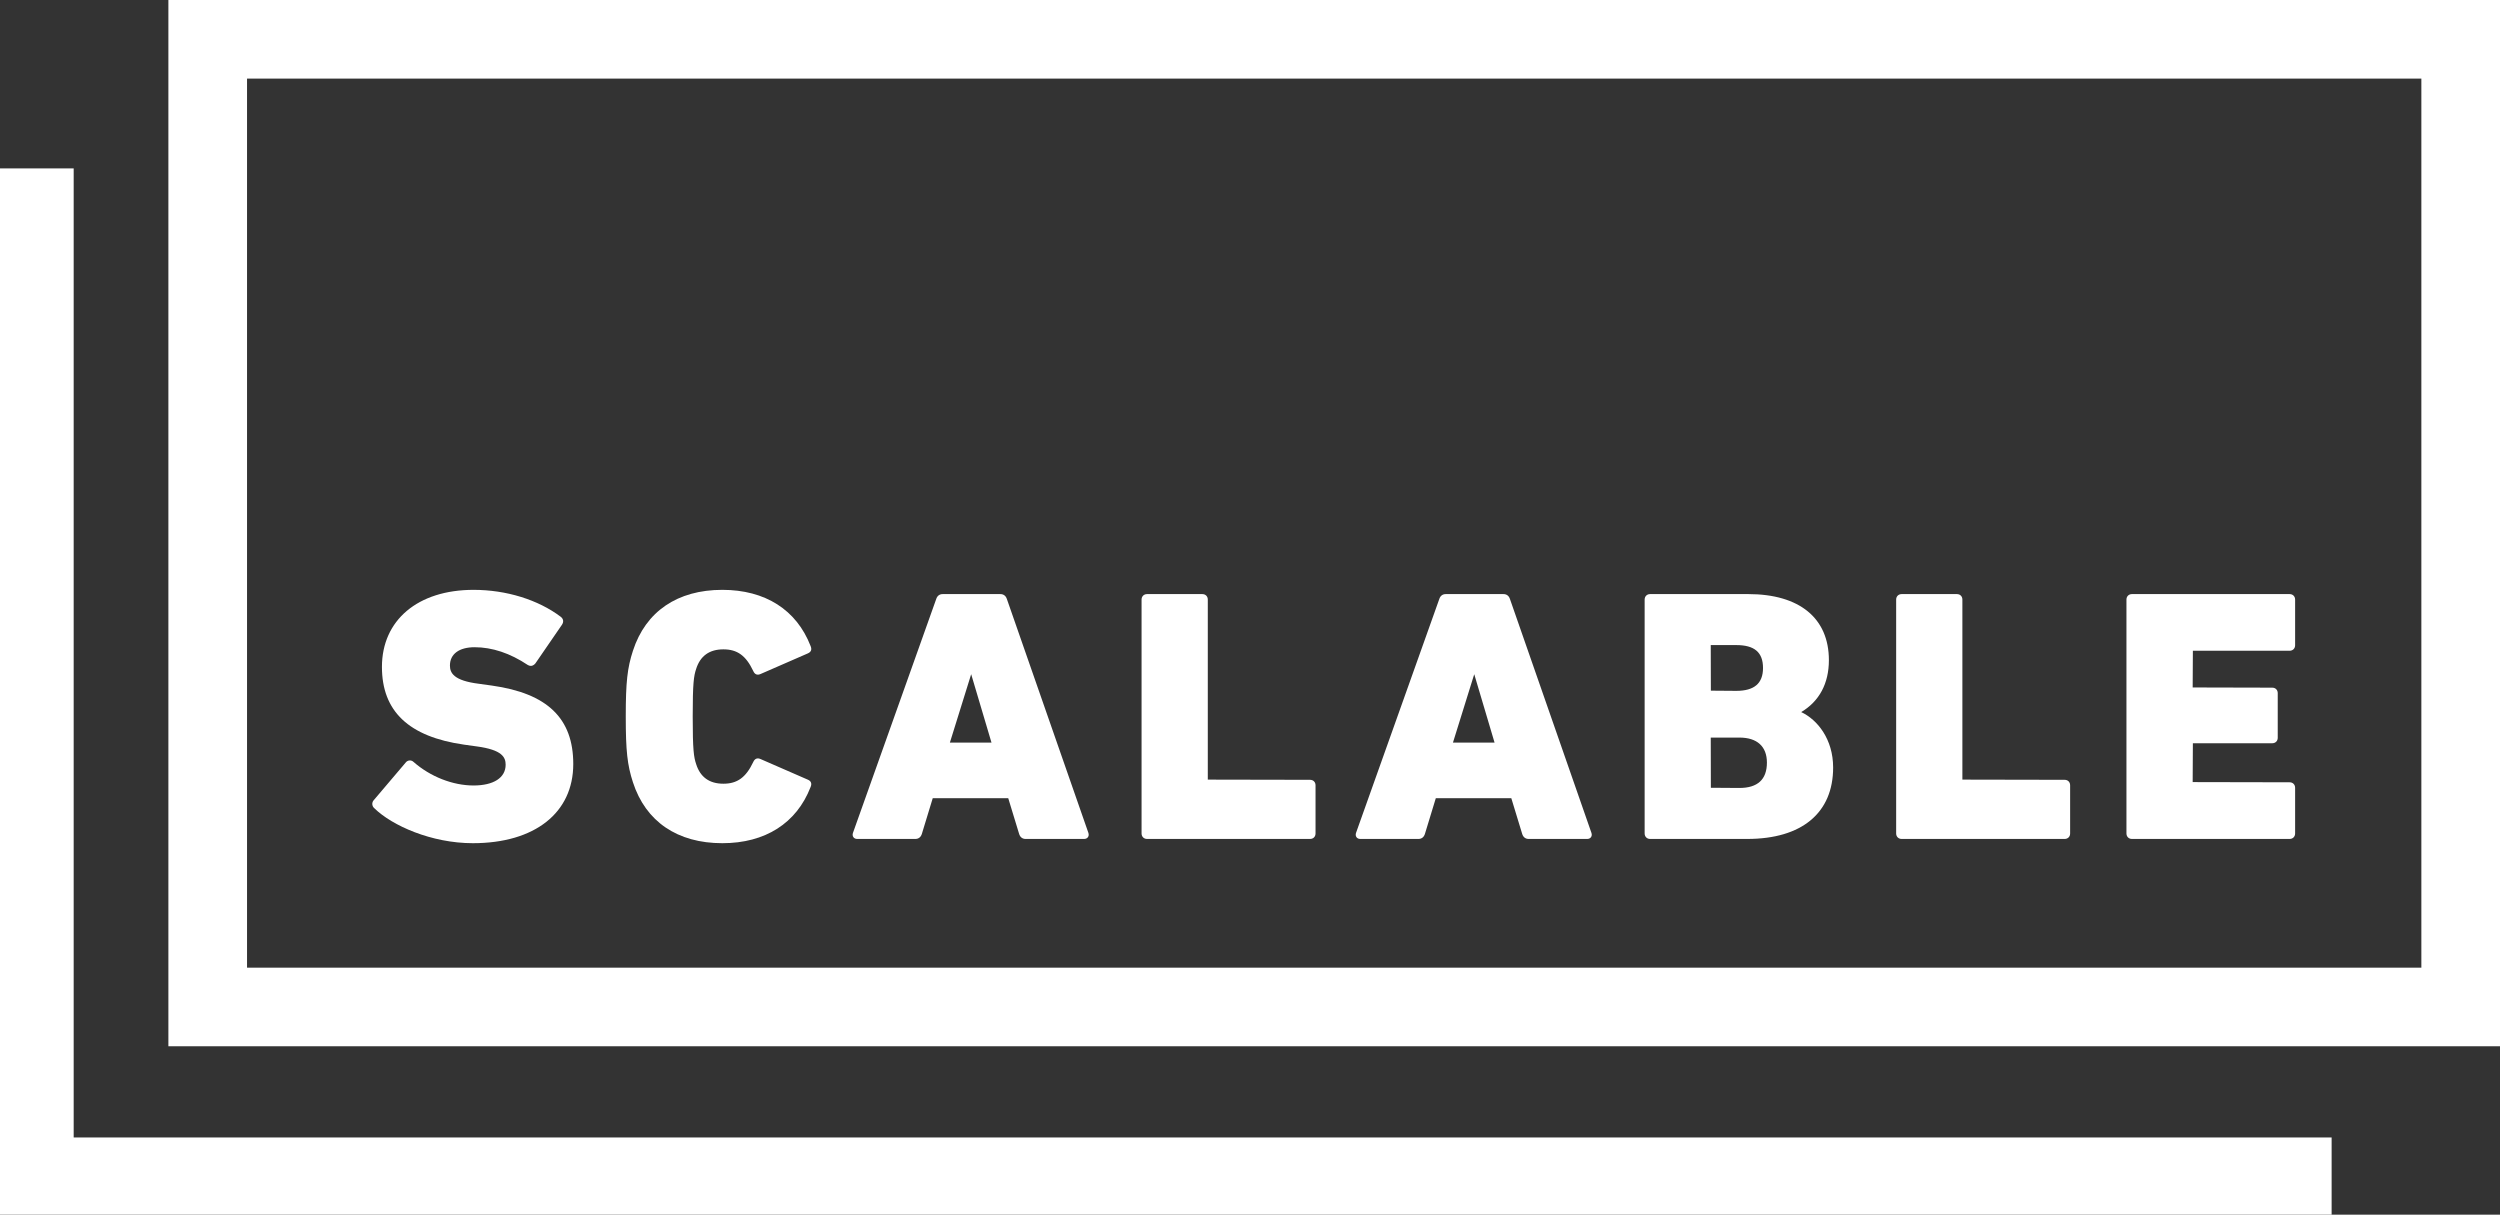 <?xml version="1.0" encoding="utf-8"?>
<!-- Generator: Adobe Illustrator 17.0.0, SVG Export Plug-In . SVG Version: 6.00 Build 0)  -->
<!DOCTYPE svg PUBLIC "-//W3C//DTD SVG 1.1//EN" "http://www.w3.org/Graphics/SVG/1.1/DTD/svg11.dtd">
<svg version="1.1" id="Layer_1" xmlns="http://www.w3.org/2000/svg" xmlns:xlink="http://www.w3.org/1999/xlink" x="0px" y="0px"
	 width="1667.01px" height="809.935px" viewBox="0 0 1667.01 809.935" enable-background="new 0 0 1667.01 809.935"
	 xml:space="preserve">
<rect x="0" y="0" width="1667.01" height="809.935" fill="#333333" stroke="none"/>
<g>
	<polygon fill="none" points="647.58,449.562 633.388,495.168 661.13,495.168 	"/>
	<path fill="none" d="M1157.732,460.672c12.017,0,17.856-4.98,17.856-15.257c0-10.427-5.672-15.275-17.856-15.275h-16.79
		c-0.15,0-0.208,0.017-0.208,0.017l0.075,30.382L1157.732,460.672z"/>
	<polygon fill="none" points="983.029,449.562 968.837,495.168 996.579,495.168 	"/>
	<path fill="none" d="M164.723,645.235h1449.851V52.431H164.723V645.235z M1417.925,399.792c0-2.116,1.532-3.648,3.648-3.648h105.17
		c2.115,0,3.648,1.532,3.648,3.648v30.498c0,2.099-1.533,3.631-3.648,3.631h-64.528l-0.133,24.485l53.068,0.133
		c2.149,0,3.648,1.5,3.648,3.648v29.782c0,2.132-1.499,3.632-3.648,3.632h-52.935l-0.133,25.901l64.661,0.133
		c2.115,0,3.648,1.532,3.648,3.648v30.481c0,2.116-1.533,3.648-3.648,3.648h-105.17c-2.116,0-3.648-1.532-3.648-3.648V399.792z
		 M1264.368,399.792c0-2.116,1.532-3.648,3.648-3.648h36.861c2.149,0,3.648,1.499,3.648,3.648v120.061l68.192,0.133
		c2.149,0,3.648,1.499,3.648,3.648v32.13c0,2.149-1.499,3.648-3.648,3.648h-108.701c-2.116,0-3.648-1.532-3.648-3.648V399.792z
		 M1096.652,399.792c0-2.115,1.532-3.648,3.648-3.648h65.46c34.155,0,53.751,16.057,53.751,44.057
		c0,15.524-6.379,27.45-18.48,34.613c10.91,5.113,21.312,18.122,21.312,36.994c0,30.248-20.879,47.605-57.282,47.605H1100.3
		c-2.116,0-3.648-1.533-3.648-3.648V399.792z M904.201,555.365l55.542-156.006c0.683-2.065,2.199-3.215,4.272-3.215h38.527
		c2.074,0,3.59,1.15,4.281,3.248l54.342,155.956c0.375,1.083,0.275,2.099-0.283,2.882c-0.541,0.766-1.457,1.183-2.573,1.183h-38.994
		c-2.073,0-3.589-1.15-4.28-3.248l-7.296-23.936h-50.336l-7.288,23.902c-0.699,2.132-2.215,3.282-4.289,3.282h-38.76
		c-1.107,0-2.015-0.417-2.557-1.166C903.951,557.464,903.843,556.448,904.201,555.365z M761.204,399.792
		c0-2.116,1.532-3.648,3.648-3.648h36.861c2.149,0,3.648,1.499,3.648,3.648v120.061l68.192,0.133c2.149,0,3.648,1.499,3.648,3.648
		v32.13c0,2.149-1.499,3.648-3.648,3.648H764.852c-2.116,0-3.648-1.532-3.648-3.648V399.792z M568.761,555.348l55.533-155.989
		c0.683-2.065,2.199-3.215,4.272-3.215h38.527c2.074,0,3.59,1.15,4.281,3.248l54.359,155.956c0.366,1.1,0.258,2.116-0.3,2.882
		c-0.55,0.766-1.466,1.183-2.573,1.183h-38.994c-2.073,0-3.589-1.15-4.28-3.248l-7.296-23.936h-50.336l-7.288,23.902
		c-0.699,2.132-2.215,3.282-4.289,3.282h-38.76c-1.116,0-2.032-0.417-2.573-1.183C568.486,557.447,568.386,556.431,568.761,555.348z
		 M422.057,433.905c8.495-26.168,29.649-40.592,59.581-40.592c28.591,0,49.496,13.308,58.857,37.444
		c1.007,2.332,0.399,3.964-1.866,4.947l-31.431,13.708c-2.332,1.05-3.998,0.25-4.98-2.082
		c-4.839-10.177-10.602-14.341-19.863-14.341c-9.312,0-15.424,4.381-18.156,13.042c-1.566,4.681-2.299,9.328-2.299,31.748
		c0,22.436,0.733,27.083,2.299,31.747c2.732,8.678,8.844,13.059,18.156,13.059c9.252,0,15.016-4.164,19.879-14.391
		c0.975-2.266,2.657-3.082,4.964-2.032l31.431,13.708c1.099,0.466,1.799,1.083,2.132,1.915c0.45,1.117,0.05,2.282-0.283,3.065
		c-9.336,24.086-30.24,37.395-58.84,37.395c-29.932,0-51.094-14.409-59.581-40.576c-3.764-11.543-4.797-20.971-4.797-43.89
		C417.26,454.859,418.293,445.431,422.057,433.905z M249.393,533.362l21.204-24.985c1.274-1.599,3.689-1.766,5.18-0.3
		c11.177,9.811,26.143,15.691,39.984,15.691c13.401,0,21.404-5.181,21.404-13.842c0-4.997-2.323-9.927-19.213-12.209l-8.512-1.183
		c-36.844-5.264-54.759-22.22-54.759-51.835c0-31.215,23.978-51.386,61.08-51.386c21.821,0,43.024,6.562,58.182,17.989
		c1.782,1.416,2.057,3.331,0.783,5.263l-17.731,25.802c-1.124,1.365-2.274,1.649-3.057,1.649c-0.674,0-1.332-0.2-1.982-0.583
		c-11.818-7.879-23.744-11.86-35.495-11.86c-10.294,0-16.44,4.547-16.44,12.176c0,4.847,2.307,10.094,19.43,12.209l8.528,1.183
		c37.028,5.214,54.276,21.837,54.276,52.302c0,32.564-25.668,52.802-66.977,52.802c-27.508,0-53.842-11.71-65.644-23.287
		c-0.782-0.632-1.324-1.649-1.382-2.715C248.194,535.177,248.602,534.161,249.393,533.362z"/>
	<path fill="none" d="M1159.847,525.416c12.168,0,18.339-5.679,18.339-16.906c0-10.76-6.513-16.69-18.339-16.69h-18.905
		c-0.15,0-0.208,0.017-0.208,0.017l0.075,33.446L1159.847,525.416z"/>
	<polygon fill="#FFFFFF" points="1554.737,758.466 49.13,758.466 49.13,112.28 0,112.28 0,809.935 0,809.935 1554.737,809.935 	"/>
	<path fill="#FFFFFF" d="M112.28,697.666h1554.731V-0.001H112.28V697.666z M1614.574,645.235H164.723V52.431h1449.851V645.235z"/>
	<path fill="#FFFFFF" d="M315.278,562.245c41.309,0,66.977-20.238,66.977-52.802c0-30.465-17.248-47.088-54.276-52.302l-8.528-1.183
		c-17.123-2.115-19.43-7.362-19.43-12.209c0-7.629,6.146-12.176,16.44-12.176c11.751,0,23.677,3.981,35.495,11.86
		c0.65,0.383,1.308,0.583,1.982,0.583c0.783,0,1.933-0.284,3.057-1.649l17.731-25.802c1.274-1.932,0.999-3.847-0.783-5.263
		c-15.158-11.427-36.361-17.989-58.182-17.989c-37.102,0-61.08,20.171-61.08,51.386c0,29.615,17.915,46.571,54.759,51.835
		l8.512,1.183c16.89,2.282,19.213,7.212,19.213,12.209c0,8.661-8.003,13.842-21.404,13.842c-13.841,0-28.807-5.88-39.984-15.691
		c-1.491-1.466-3.906-1.299-5.18,0.3l-21.204,24.985c-0.791,0.799-1.199,1.815-1.141,2.881c0.058,1.066,0.6,2.083,1.382,2.715
		C261.436,550.535,287.77,562.245,315.278,562.245z"/>
	<path fill="#FFFFFF" d="M481.638,562.245c28.6,0,49.504-13.309,58.84-37.395c0.333-0.783,0.733-1.948,0.283-3.065
		c-0.333-0.832-1.033-1.449-2.132-1.915l-31.431-13.708c-2.307-1.05-3.989-0.234-4.964,2.032
		c-4.863,10.227-10.627,14.391-19.879,14.391c-9.312,0-15.424-4.381-18.156-13.059c-1.566-4.664-2.299-9.311-2.299-31.747
		c0-22.42,0.733-27.067,2.299-31.748c2.732-8.661,8.844-13.042,18.156-13.042c9.261,0,15.024,4.164,19.863,14.341
		c0.982,2.332,2.648,3.132,4.98,2.082l31.431-13.708c2.265-0.983,2.873-2.615,1.866-4.947
		c-9.361-24.136-30.266-37.444-58.857-37.444c-29.932,0-51.086,14.424-59.581,40.592c-3.764,11.526-4.797,20.954-4.797,43.874
		c0,22.919,1.033,32.347,4.797,43.89C430.544,547.836,451.706,562.245,481.638,562.245z"/>
	<path fill="#FFFFFF" d="M571.617,559.413h38.76c2.074,0,3.59-1.15,4.289-3.282l7.288-23.902h50.336l7.296,23.936
		c0.691,2.098,2.207,3.248,4.28,3.248h38.994c1.107,0,2.023-0.417,2.573-1.183c0.558-0.766,0.666-1.782,0.3-2.882l-54.359-155.956
		c-0.691-2.098-2.207-3.248-4.281-3.248h-38.527c-2.073,0-3.589,1.15-4.272,3.215l-55.533,155.989
		c-0.375,1.083-0.275,2.099,0.283,2.882C569.585,558.996,570.501,559.413,571.617,559.413z M647.58,449.562l13.55,45.606h-27.742
		L647.58,449.562z"/>
	<path fill="#FFFFFF" d="M764.852,559.412h108.701c2.149,0,3.648-1.499,3.648-3.648v-32.13c0-2.149-1.499-3.648-3.648-3.648
		l-68.192-0.133V399.792c0-2.149-1.499-3.648-3.648-3.648h-36.861c-2.116,0-3.648,1.532-3.648,3.648v155.972
		C761.204,557.88,762.736,559.412,764.852,559.412z"/>
	<path fill="#FFFFFF" d="M907.066,559.413h38.76c2.074,0,3.59-1.15,4.289-3.282l7.288-23.902h50.336l7.296,23.936
		c0.691,2.098,2.207,3.248,4.28,3.248h38.994c1.116,0,2.032-0.417,2.573-1.183c0.558-0.783,0.658-1.799,0.283-2.882l-54.342-155.956
		c-0.691-2.098-2.207-3.248-4.281-3.248h-38.527c-2.073,0-3.589,1.15-4.272,3.215l-55.542,156.006
		c-0.358,1.083-0.25,2.099,0.308,2.882C905.051,558.996,905.959,559.413,907.066,559.413z M983.029,449.562l13.55,45.606h-27.742
		L983.029,449.562z"/>
	<path fill="#FFFFFF" d="M1100.3,559.413h64.761c36.403,0,57.282-17.357,57.282-47.605c0-18.872-10.402-31.881-21.312-36.994
		c12.101-7.163,18.48-19.089,18.48-34.613c0-28-19.596-44.057-53.751-44.057h-65.46c-2.116,0-3.648,1.533-3.648,3.648v155.973
		C1096.652,557.88,1098.184,559.413,1100.3,559.413z M1140.942,430.14h16.79c12.184,0,17.856,4.848,17.856,15.275
		c0,10.277-5.839,15.257-17.856,15.257l-16.923-0.133l-0.075-30.382C1140.734,430.157,1140.792,430.14,1140.942,430.14z
		 M1140.942,491.82h18.905c11.826,0,18.339,5.93,18.339,16.69c0,11.227-6.171,16.906-18.339,16.906l-19.038-0.133l-0.075-33.446
		C1140.734,491.837,1140.792,491.82,1140.942,491.82z"/>
	<path fill="#FFFFFF" d="M1268.016,559.412h108.701c2.149,0,3.648-1.499,3.648-3.648v-32.13c0-2.149-1.499-3.648-3.648-3.648
		l-68.192-0.133V399.792c0-2.149-1.499-3.648-3.648-3.648h-36.861c-2.116,0-3.648,1.532-3.648,3.648v155.972
		C1264.368,557.88,1265.9,559.412,1268.016,559.412z"/>
	<path fill="#FFFFFF" d="M1421.573,559.412h105.17c2.115,0,3.648-1.532,3.648-3.648v-30.481c0-2.116-1.533-3.648-3.648-3.648
		l-64.661-0.133l0.133-25.901h52.935c2.149,0,3.648-1.5,3.648-3.632v-29.782c0-2.148-1.499-3.648-3.648-3.648l-53.068-0.133
		l0.133-24.485h64.528c2.115,0,3.648-1.532,3.648-3.631v-30.498c0-2.116-1.533-3.648-3.648-3.648h-105.17
		c-2.116,0-3.648,1.532-3.648,3.648v155.972C1417.925,557.88,1419.457,559.412,1421.573,559.412z"/>
</g>
</svg>
